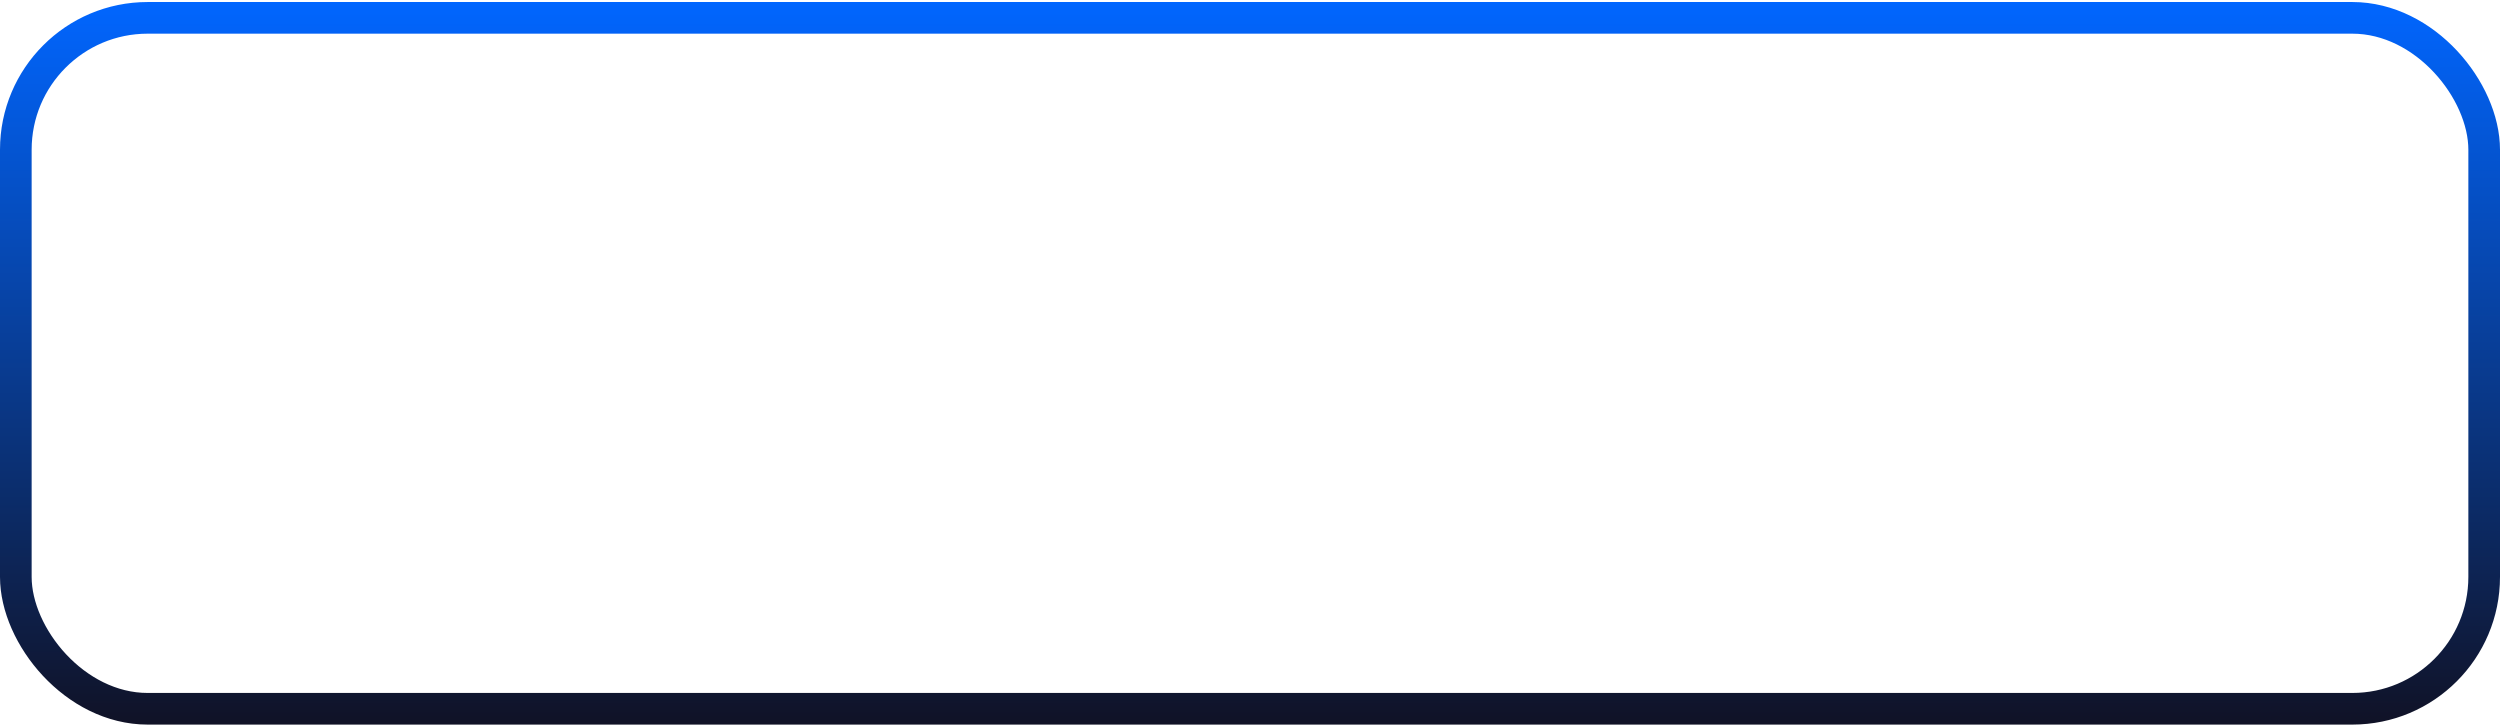 <?xml version="1.0" encoding="UTF-8"?> <svg xmlns="http://www.w3.org/2000/svg" width="474" height="138" viewBox="0 0 474 138" fill="none"><rect x="3" y="3.384" width="468" height="131" rx="25" stroke="url(#paint0_linear_119_153)" stroke-width="6"></rect><defs><linearGradient id="paint0_linear_119_153" x1="237" y1="0.384" x2="237" y2="137.384" gradientUnits="userSpaceOnUse"><stop stop-color="#0166FF"></stop><stop offset="1" stop-color="#101226"></stop></linearGradient></defs></svg> 